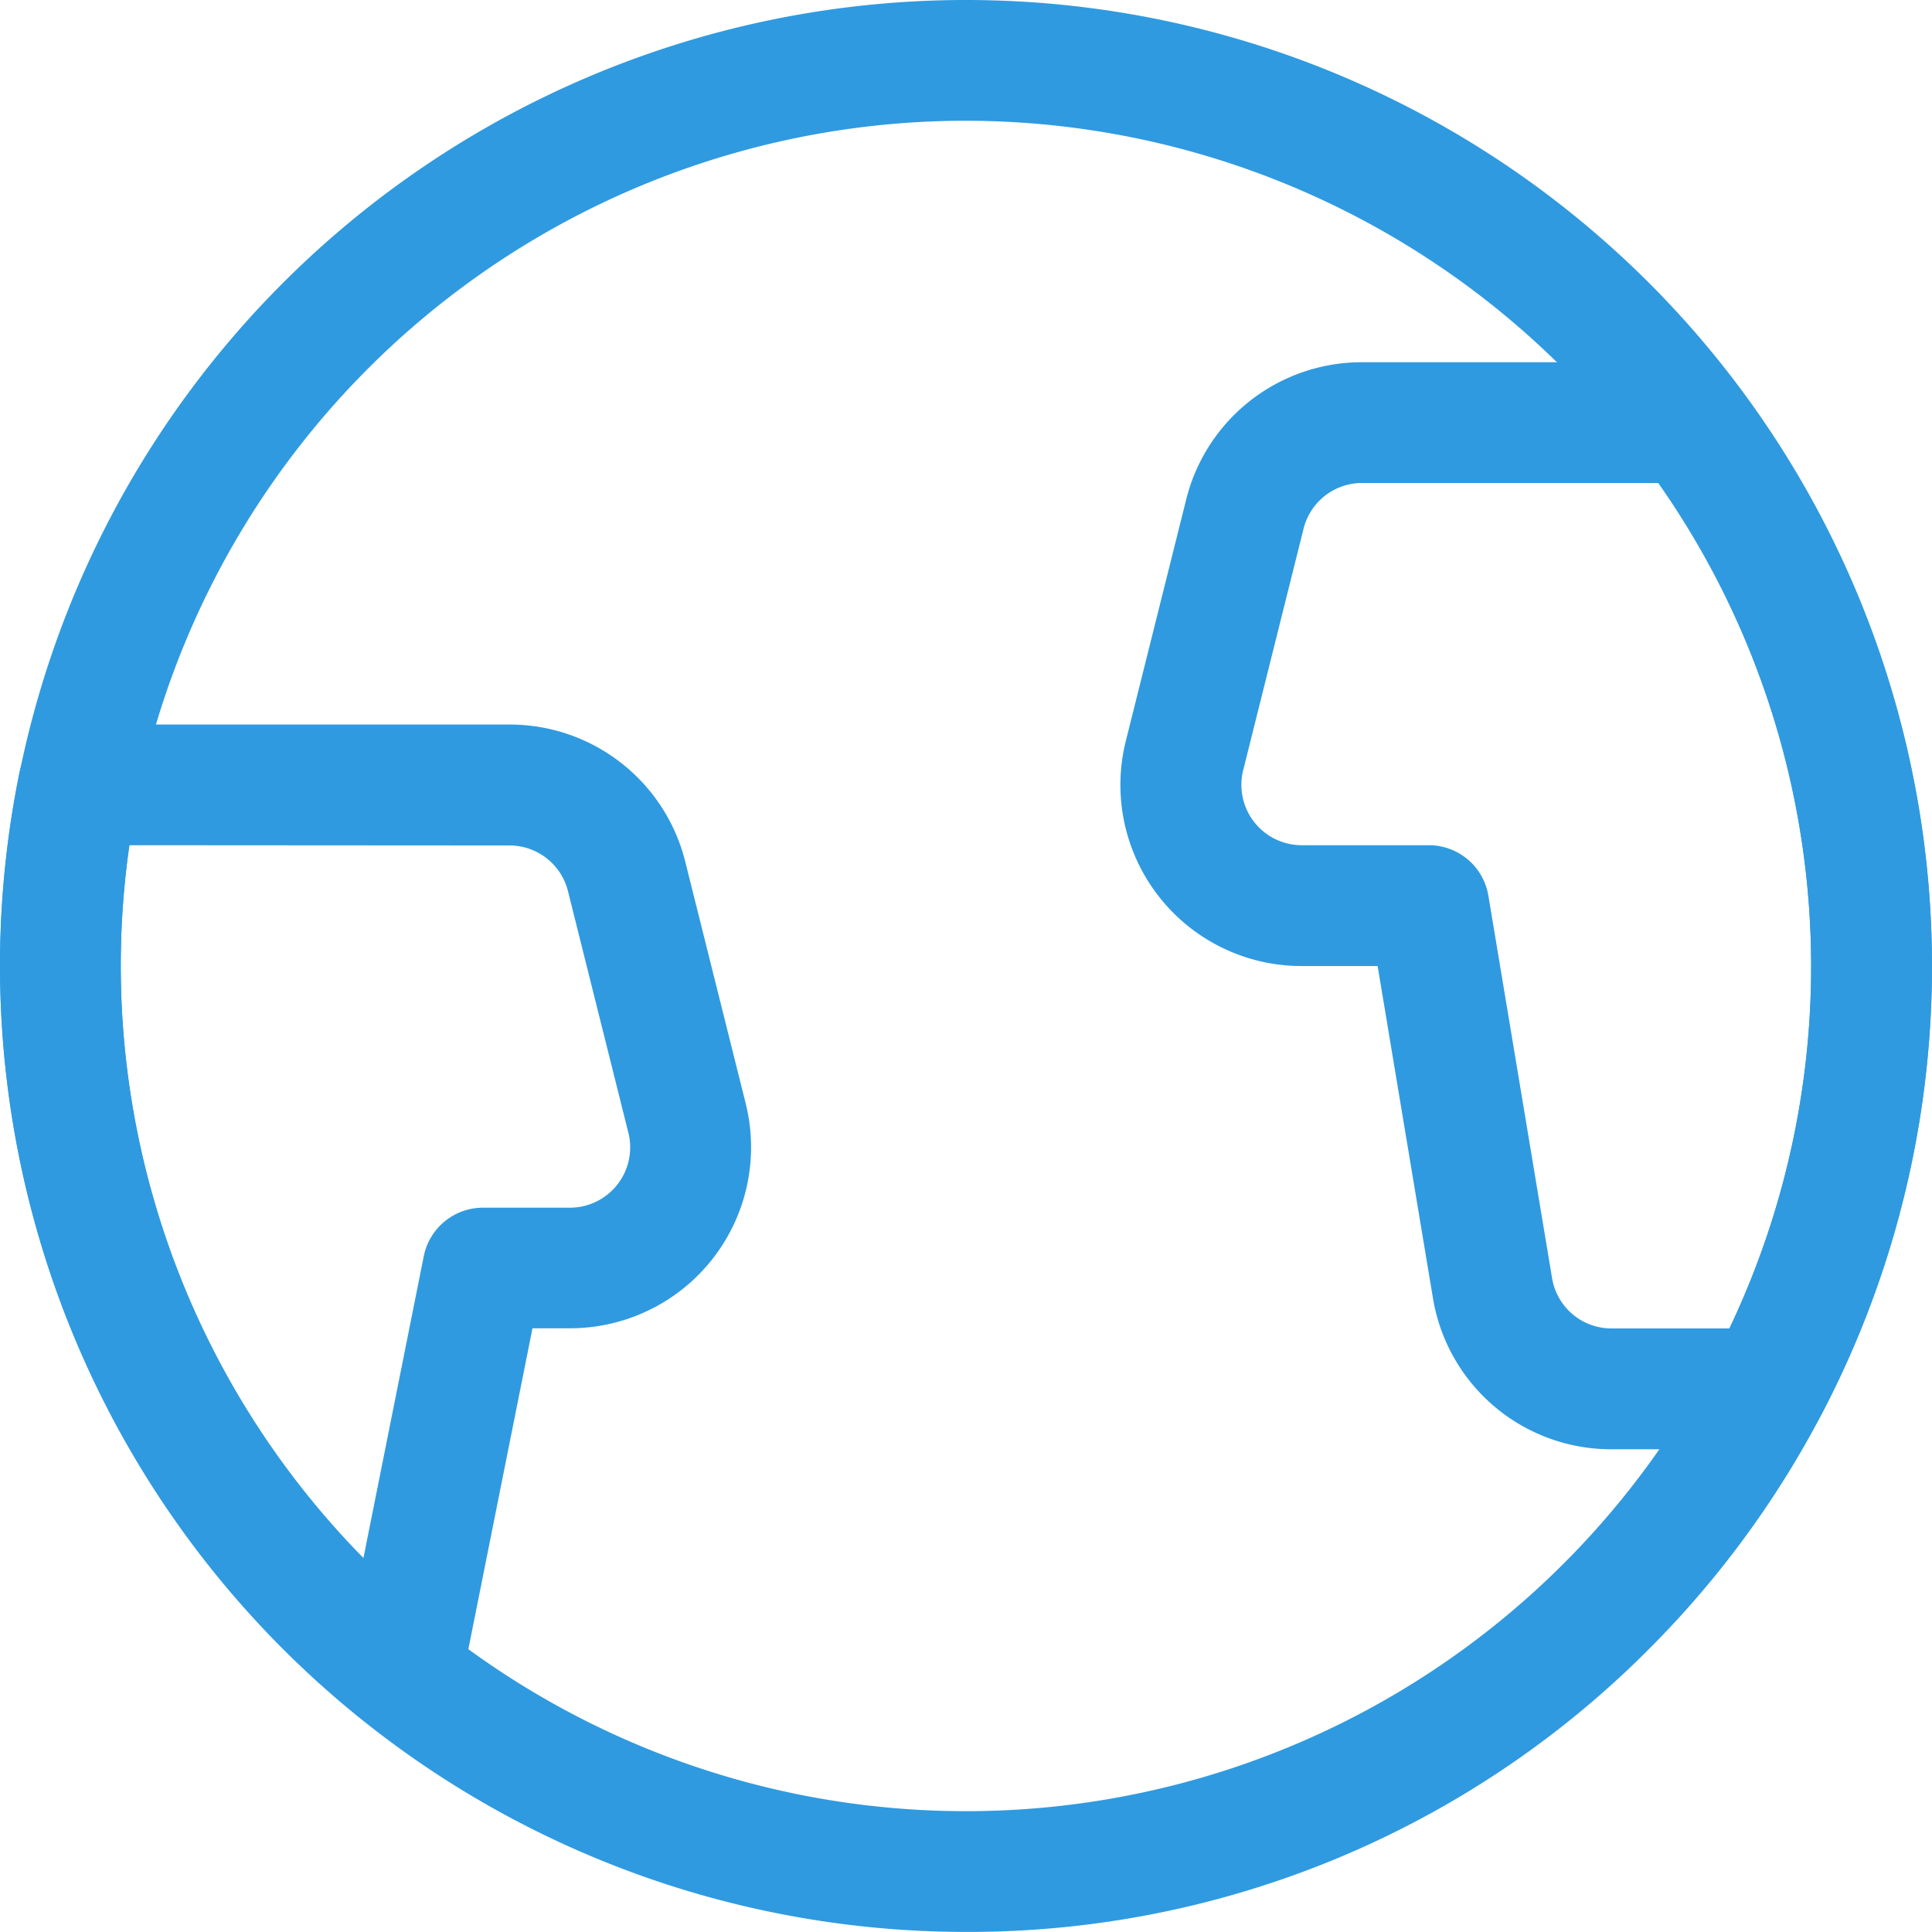 <svg xmlns="http://www.w3.org/2000/svg" width="24.001" height="24" viewBox="0 0 24.001 24"><g transform="translate(-177 -2022.852)"><path d="M189,2046.852a12,12,0,1,1,8.485-3.514A11.922,11.922,0,0,1,189,2046.852Zm0-22.5a10.5,10.5,0,1,0,10.5,10.5A10.512,10.512,0,0,0,189,2024.352Z" fill="#2f9ae0"/><path d="M181.992,2044.394a.75.75,0,0,1-.467-.163,12,12,0,0,1-4.284-11.778.75.75,0,0,1,.735-.6h5.353a2.247,2.247,0,0,1,2.183,1.7l.75,3a2.249,2.249,0,0,1-2.183,2.8h-.464l-.887,4.439a.75.75,0,0,1-.735.6Zm-3.385-11.042a10.5,10.5,0,0,0,2.908,8.855l.75-3.752a.75.75,0,0,1,.735-.6h1.079a.749.749,0,0,0,.727-.932l-.75-3a.749.749,0,0,0-.727-.568Z" fill="#2f9ae0"/><path d="M193.921,2027.352h4.064a.749.749,0,0,1,.63.342,11.952,11.952,0,0,1,.994,12.762.75.75,0,0,1-.663.4h-1.925a2.243,2.243,0,0,1-2.22-1.879l-.687-4.124h-.944a2.25,2.25,0,0,1-2.183-2.8l.75-3A2.247,2.247,0,0,1,193.921,2027.352Zm3.681,1.5h-3.681a.749.749,0,0,0-.727.568l-.75,3a.75.75,0,0,0,.727.932h1.579a.75.75,0,0,1,.74.627l.791,4.75a.747.747,0,0,0,.738.626h1.465a10.453,10.453,0,0,0-.882-10.5Z" fill="#2f9ae0"/></g></svg>